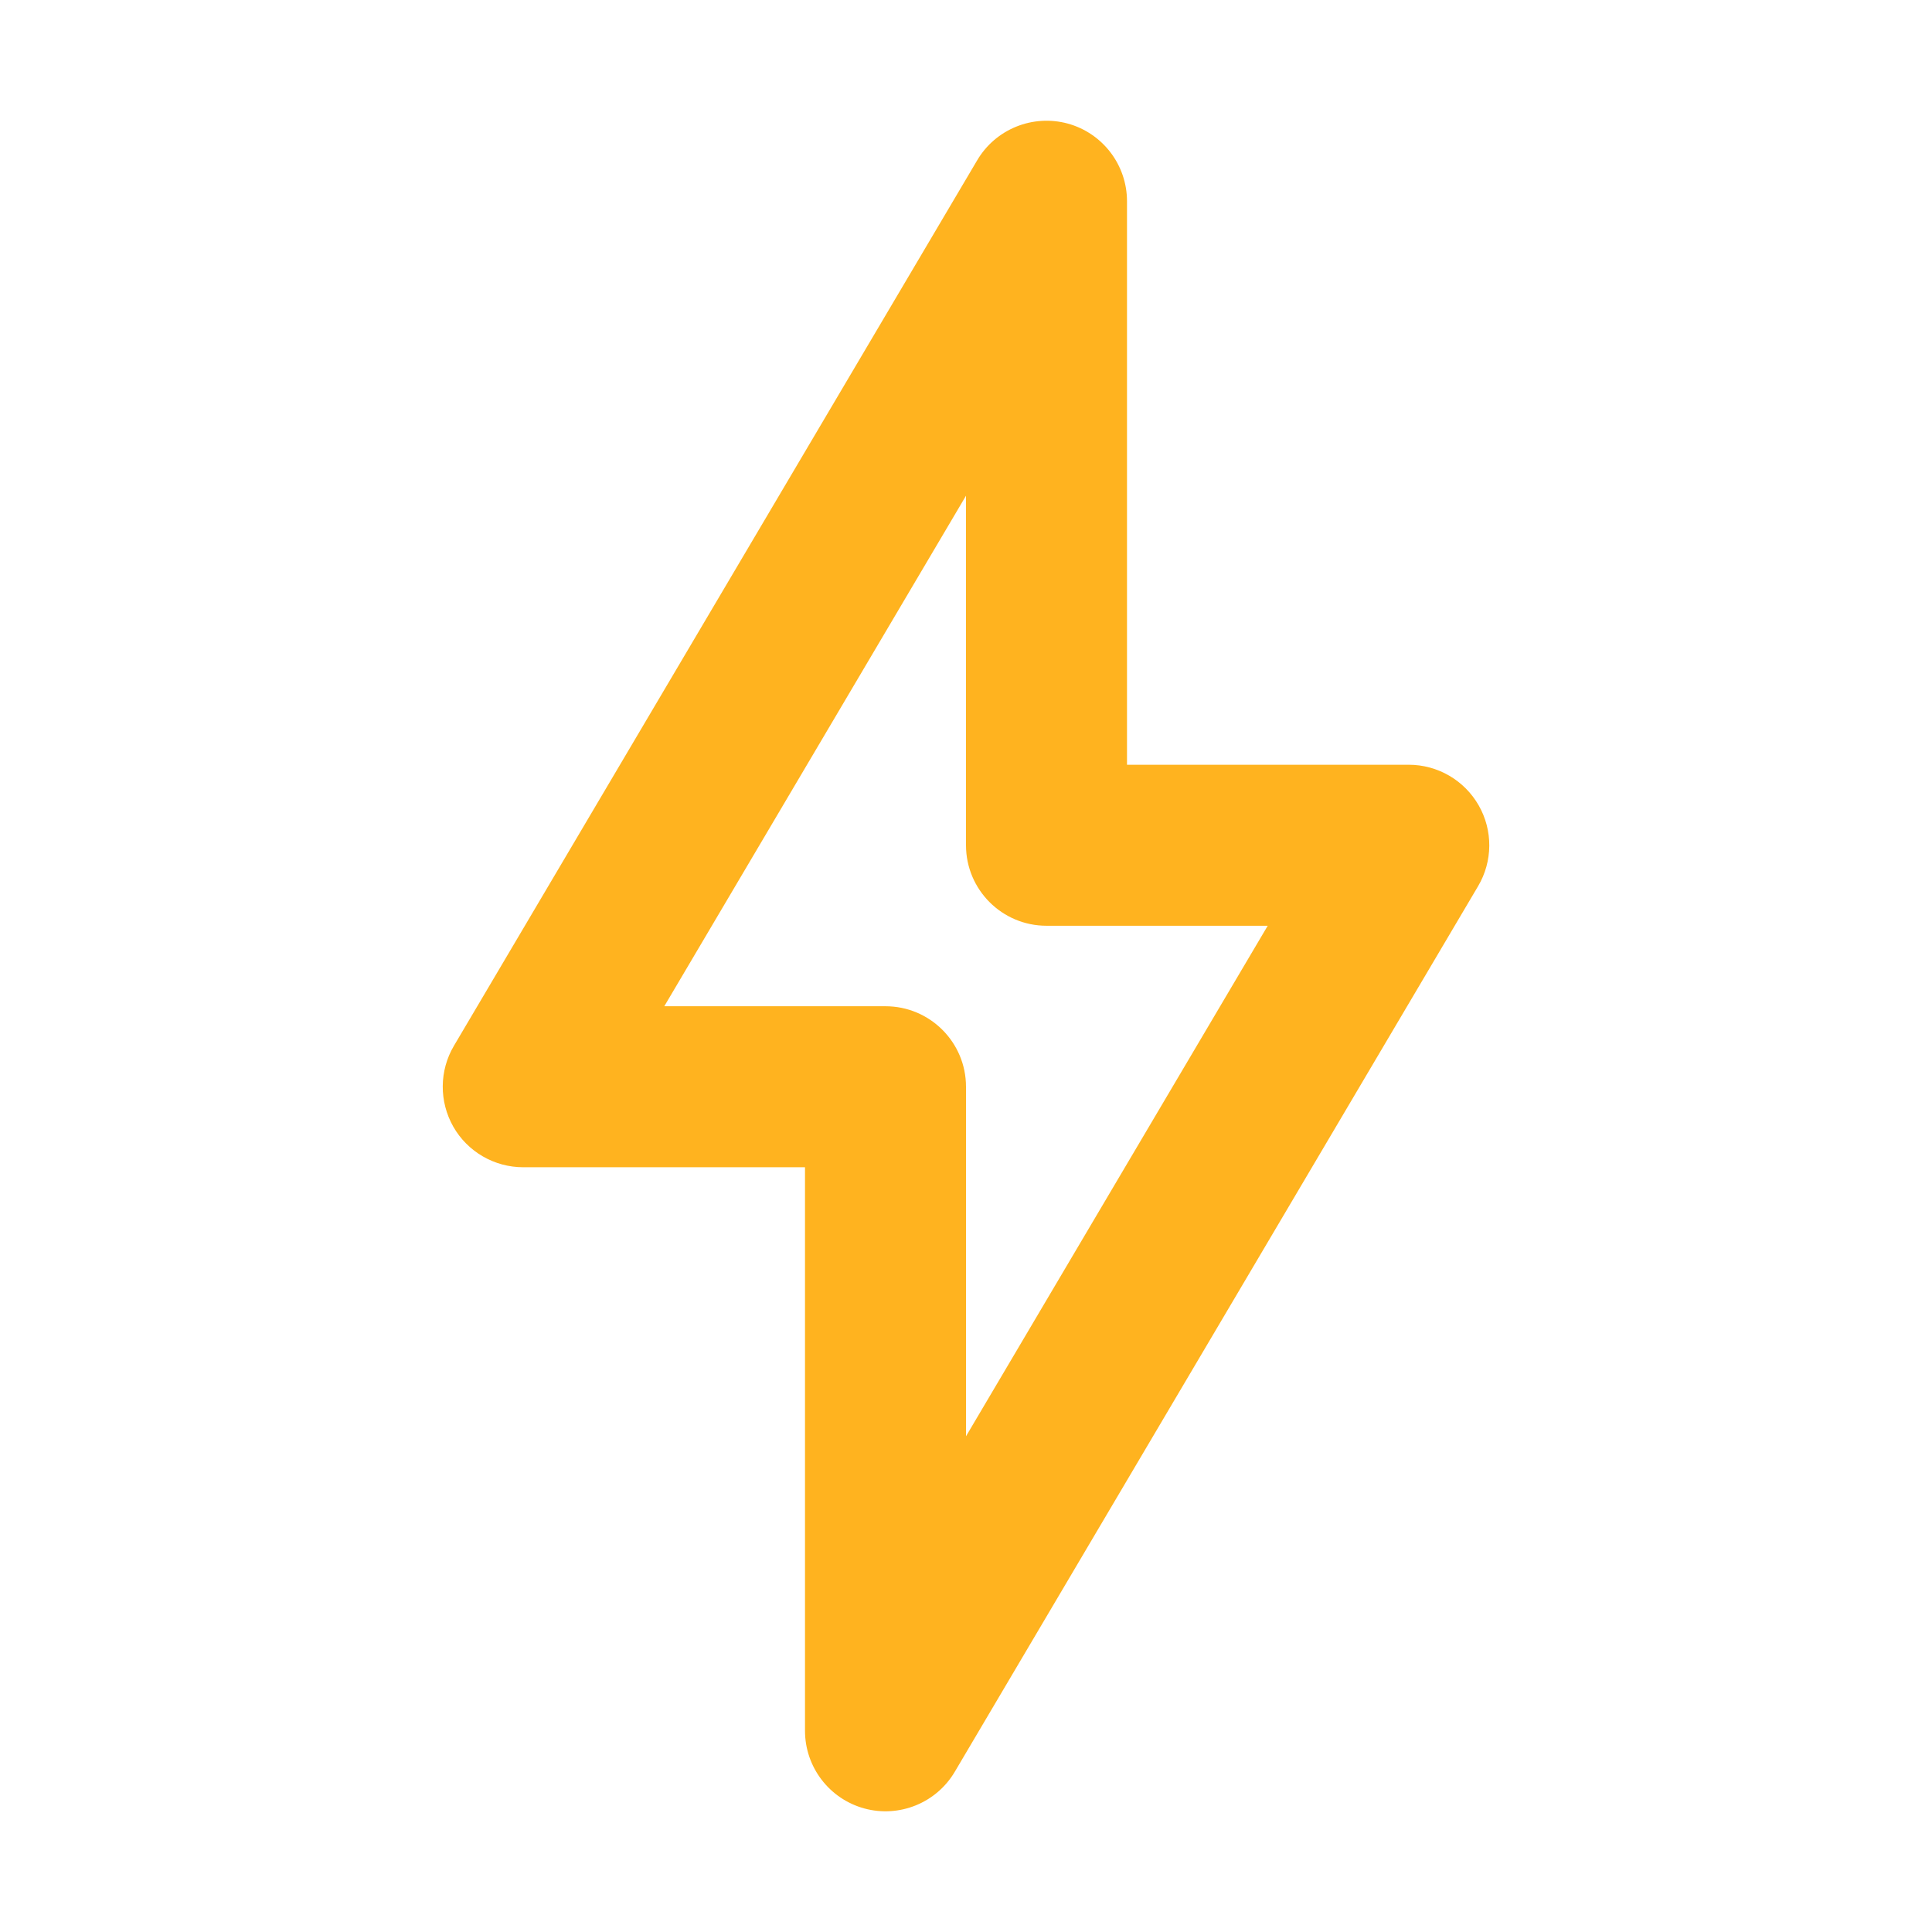 <svg width="24" height="24" viewBox="0 0 24 24" fill="none" xmlns="http://www.w3.org/2000/svg">
<path fill-rule="evenodd" clip-rule="evenodd" d="M13.264 1.535C13.698 1.654 14 2.049 14 2.5V9.5H17.5C17.859 9.5 18.191 9.693 18.369 10.005C18.547 10.316 18.544 10.7 18.361 11.009L11.861 22.009C11.632 22.397 11.171 22.584 10.736 22.465C10.302 22.346 10 21.951 10 21.5V14.5H6.5C6.141 14.5 5.809 14.308 5.631 13.996C5.454 13.684 5.456 13.3 5.639 12.991L12.139 1.991C12.368 1.603 12.829 1.417 13.264 1.535ZM8.252 12.5H11C11.552 12.5 12 12.948 12 13.5V17.842L15.748 11.5H13C12.448 11.5 12 11.052 12 10.5V6.158L8.252 12.5Z" fill="#FFB31F"/>
</svg>
